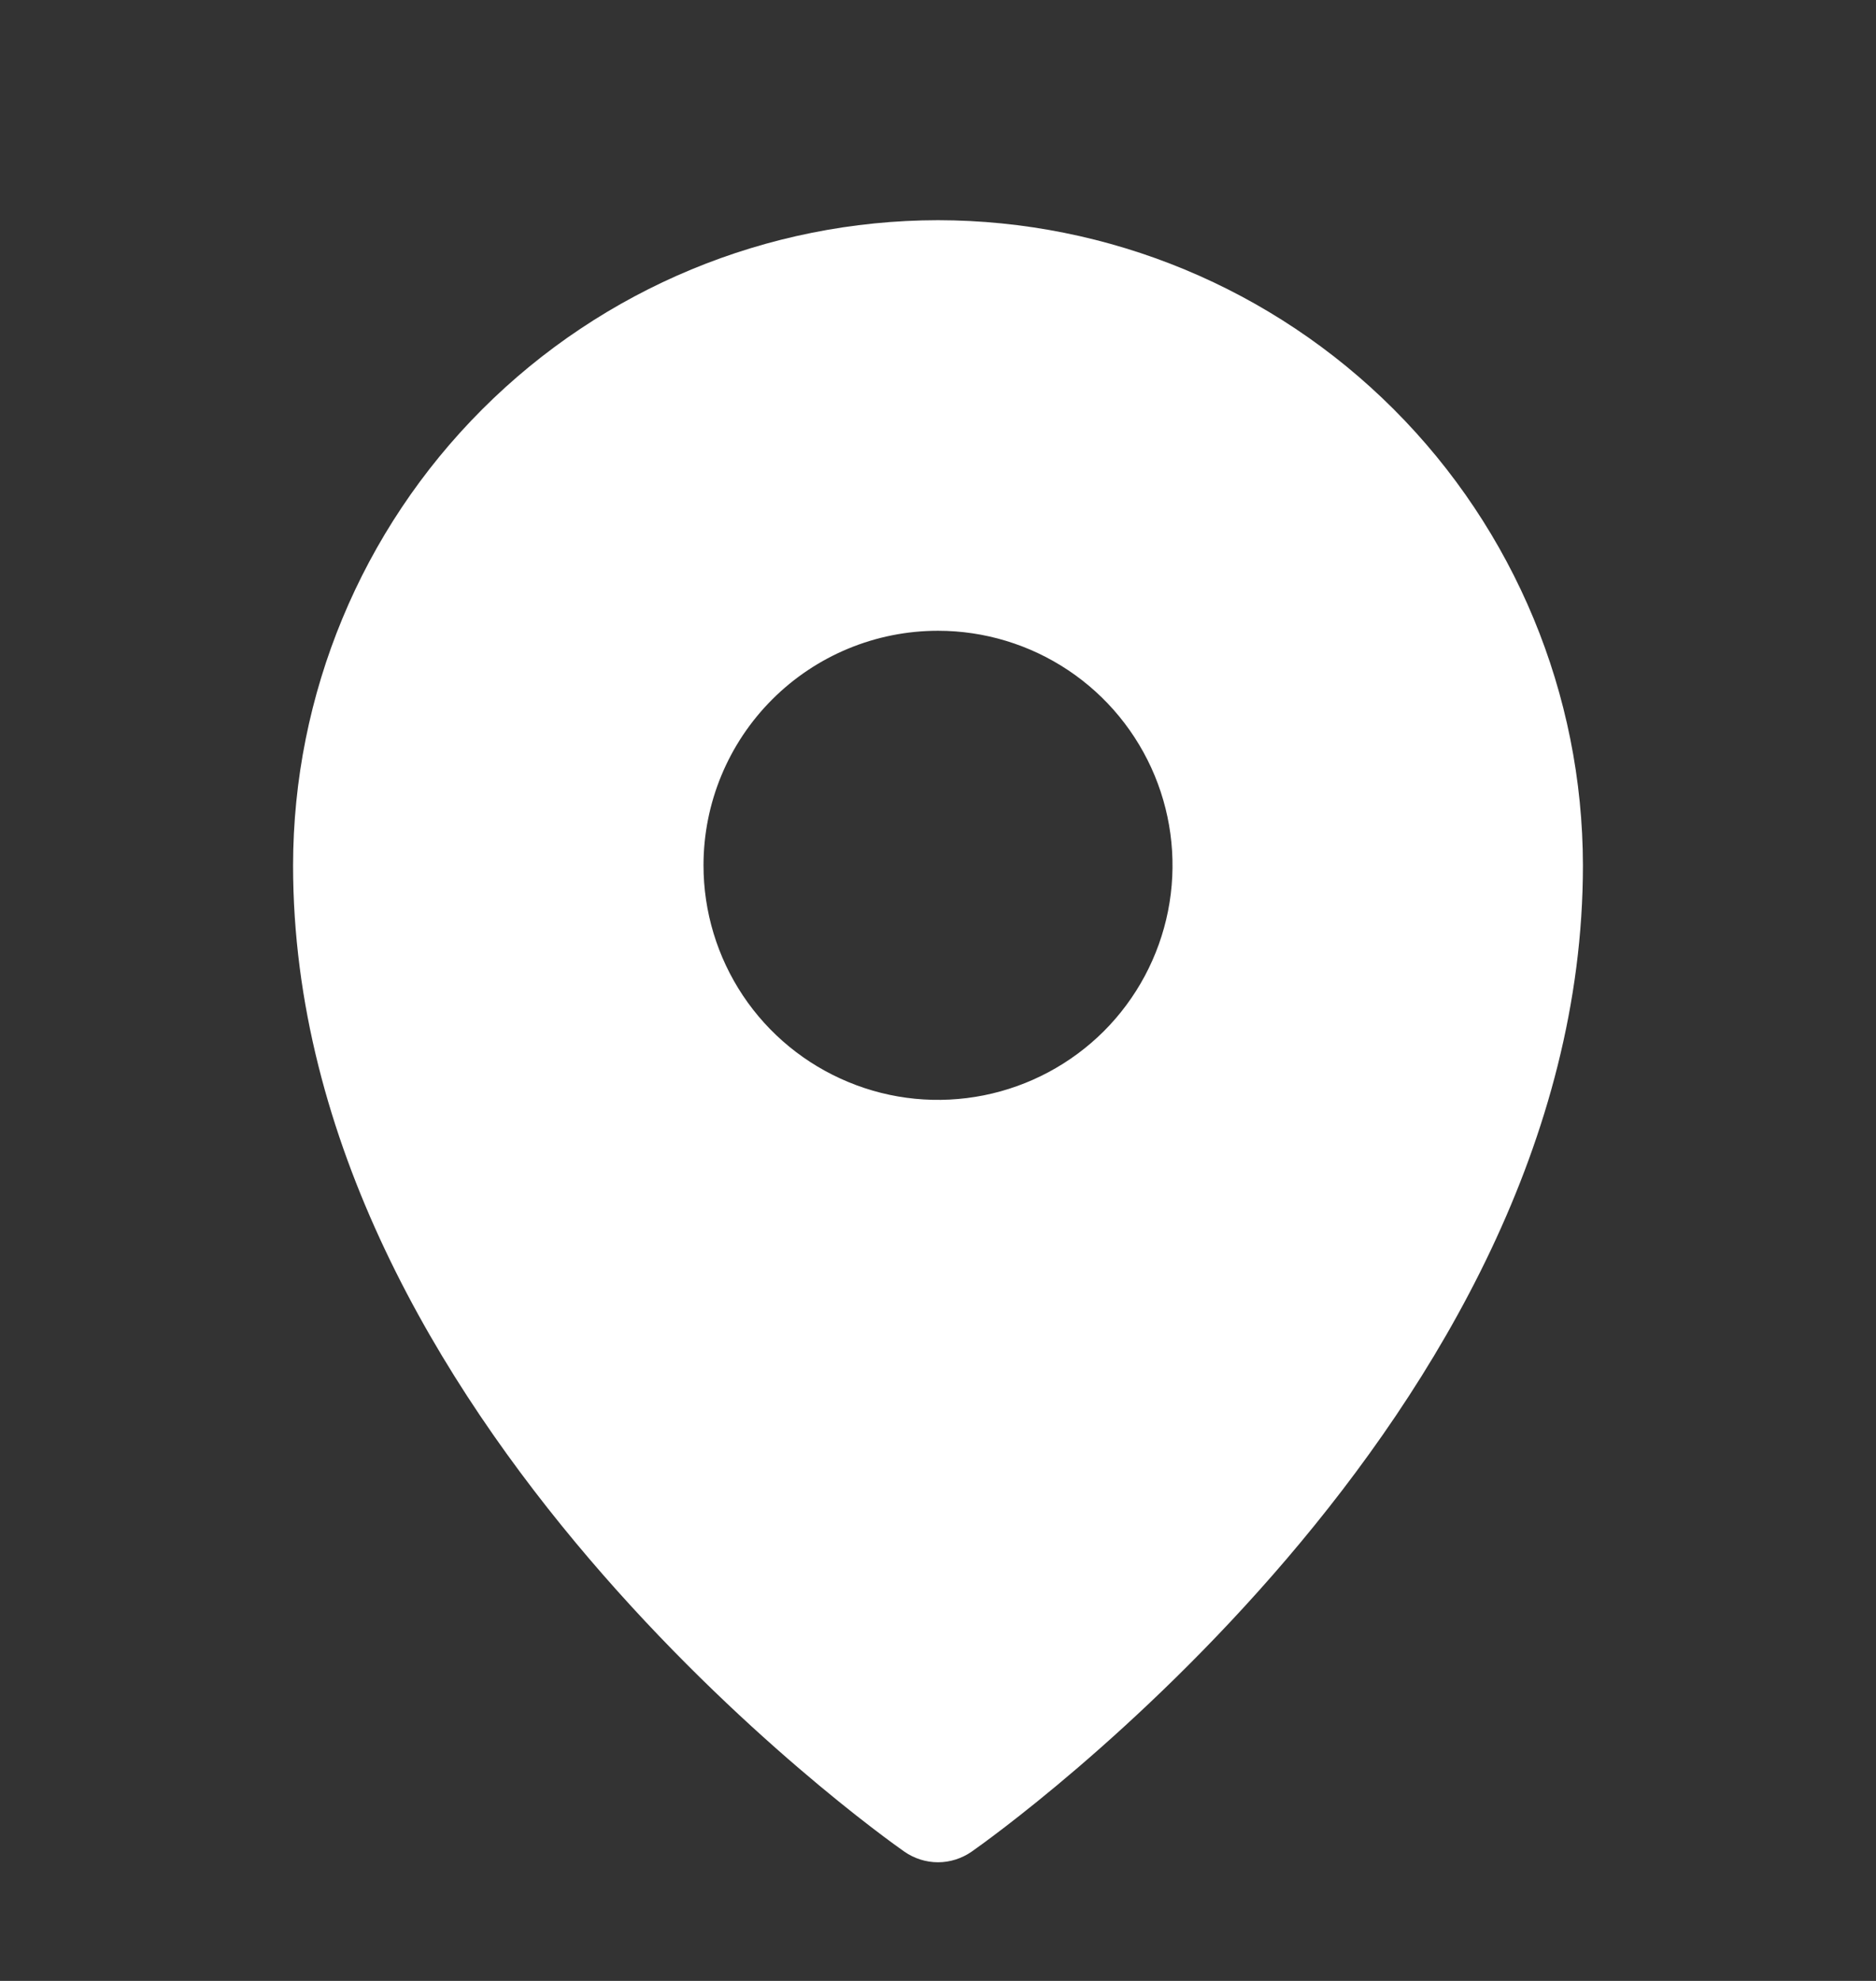 <svg width="18" height="19" viewBox="0 0 18 19" fill="none" xmlns="http://www.w3.org/2000/svg">
<rect x="0" y="0" width="18" height="19" fill="#333333" stroke="none"/>
<g clip-path="url(#clip0_357_2229)">
<path d="M9 2.112C7.36 2.114 5.787 2.766 4.627 3.926C3.467 5.086 2.814 6.659 2.812 8.3C2.812 13.594 8.438 17.593 8.677 17.76C8.772 17.826 8.885 17.862 9 17.862C9.115 17.862 9.228 17.826 9.323 17.76C9.562 17.593 15.188 13.594 15.188 8.3C15.186 6.659 14.533 5.086 13.373 3.926C12.213 2.766 10.64 2.114 9 2.112ZM9 6.05C9.445 6.05 9.88 6.182 10.25 6.429C10.62 6.676 10.908 7.027 11.079 7.439C11.249 7.85 11.294 8.302 11.207 8.739C11.12 9.175 10.906 9.576 10.591 9.891C10.276 10.205 9.875 10.419 9.439 10.506C9.002 10.593 8.55 10.549 8.139 10.378C7.728 10.208 7.376 9.92 7.129 9.55C6.882 9.18 6.75 8.745 6.75 8.3C6.75 7.703 6.987 7.131 7.409 6.709C7.831 6.287 8.403 6.05 9 6.05Z" fill="white"/>
</g>
<defs>
<clipPath id="clip0_357_2229">
<rect width="18" height="18" fill="white" transform="translate(0 0.987)"/>
</clipPath>
</defs>
</svg>
